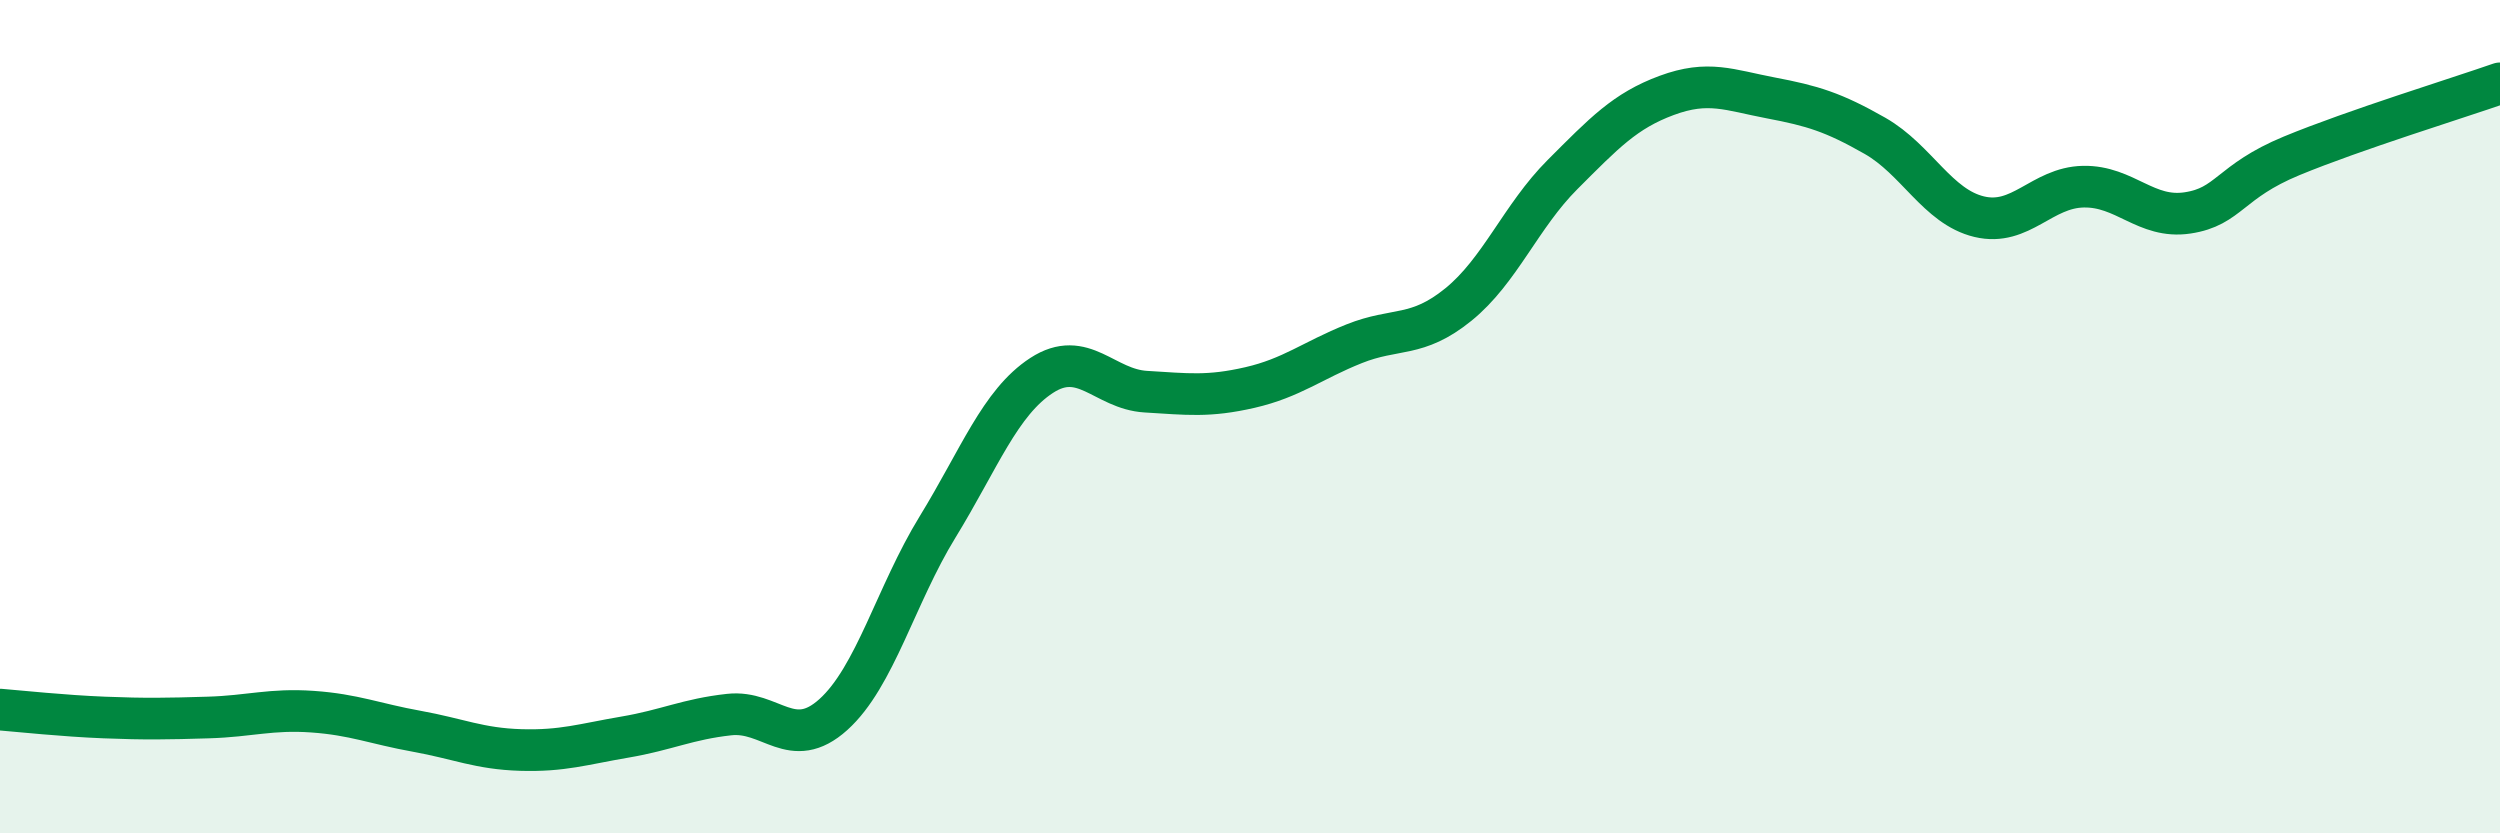 
    <svg width="60" height="20" viewBox="0 0 60 20" xmlns="http://www.w3.org/2000/svg">
      <path
        d="M 0,17.03 C 0.5,17.07 1.5,17.18 2.5,17.22 C 3.5,17.26 4,17.25 5,17.22 C 6,17.19 6.5,17.01 7.5,17.08 C 8.5,17.15 9,17.37 10,17.55 C 11,17.73 11.5,17.97 12.5,18 C 13.5,18.03 14,17.86 15,17.69 C 16,17.52 16.5,17.26 17.5,17.15 C 18.5,17.04 19,18.05 20,17.15 C 21,16.25 21.5,14.28 22.5,12.65 C 23.5,11.02 24,9.66 25,9.01 C 26,8.36 26.5,9.34 27.5,9.4 C 28.5,9.46 29,9.53 30,9.3 C 31,9.07 31.5,8.65 32.5,8.25 C 33.5,7.85 34,8.12 35,7.31 C 36,6.5 36.5,5.19 37.5,4.19 C 38.5,3.19 39,2.66 40,2.29 C 41,1.92 41.5,2.16 42.5,2.35 C 43.5,2.54 44,2.69 45,3.26 C 46,3.83 46.5,4.96 47.5,5.2 C 48.5,5.44 49,4.5 50,4.48 C 51,4.46 51.5,5.26 52.5,5.11 C 53.5,4.96 53.5,4.36 55,3.74 C 56.5,3.12 59,2.35 60,2L60 20L0 20Z"
        fill="#008740"
        opacity="0.1"
        stroke-linecap="round"
        stroke-linejoin="round"
      />
      <path
        d="M 0,17.03 C 0.5,17.07 1.5,17.18 2.5,17.22 C 3.5,17.26 4,17.25 5,17.22 C 6,17.19 6.5,17.01 7.5,17.08 C 8.5,17.15 9,17.37 10,17.55 C 11,17.73 11.5,17.97 12.5,18 C 13.5,18.03 14,17.86 15,17.69 C 16,17.52 16.5,17.26 17.5,17.15 C 18.5,17.04 19,18.05 20,17.15 C 21,16.25 21.5,14.28 22.5,12.65 C 23.5,11.02 24,9.66 25,9.01 C 26,8.36 26.5,9.34 27.5,9.4 C 28.5,9.46 29,9.53 30,9.3 C 31,9.07 31.5,8.65 32.5,8.25 C 33.5,7.85 34,8.12 35,7.31 C 36,6.5 36.5,5.19 37.5,4.19 C 38.5,3.19 39,2.66 40,2.29 C 41,1.92 41.5,2.16 42.5,2.35 C 43.5,2.54 44,2.69 45,3.26 C 46,3.83 46.5,4.96 47.5,5.2 C 48.5,5.44 49,4.5 50,4.48 C 51,4.46 51.5,5.26 52.5,5.11 C 53.5,4.96 53.5,4.36 55,3.74 C 56.5,3.12 59,2.35 60,2"
        stroke="#008740"
        stroke-width="1"
        fill="none"
        stroke-linecap="round"
        stroke-linejoin="round"
      />
    </svg>
  